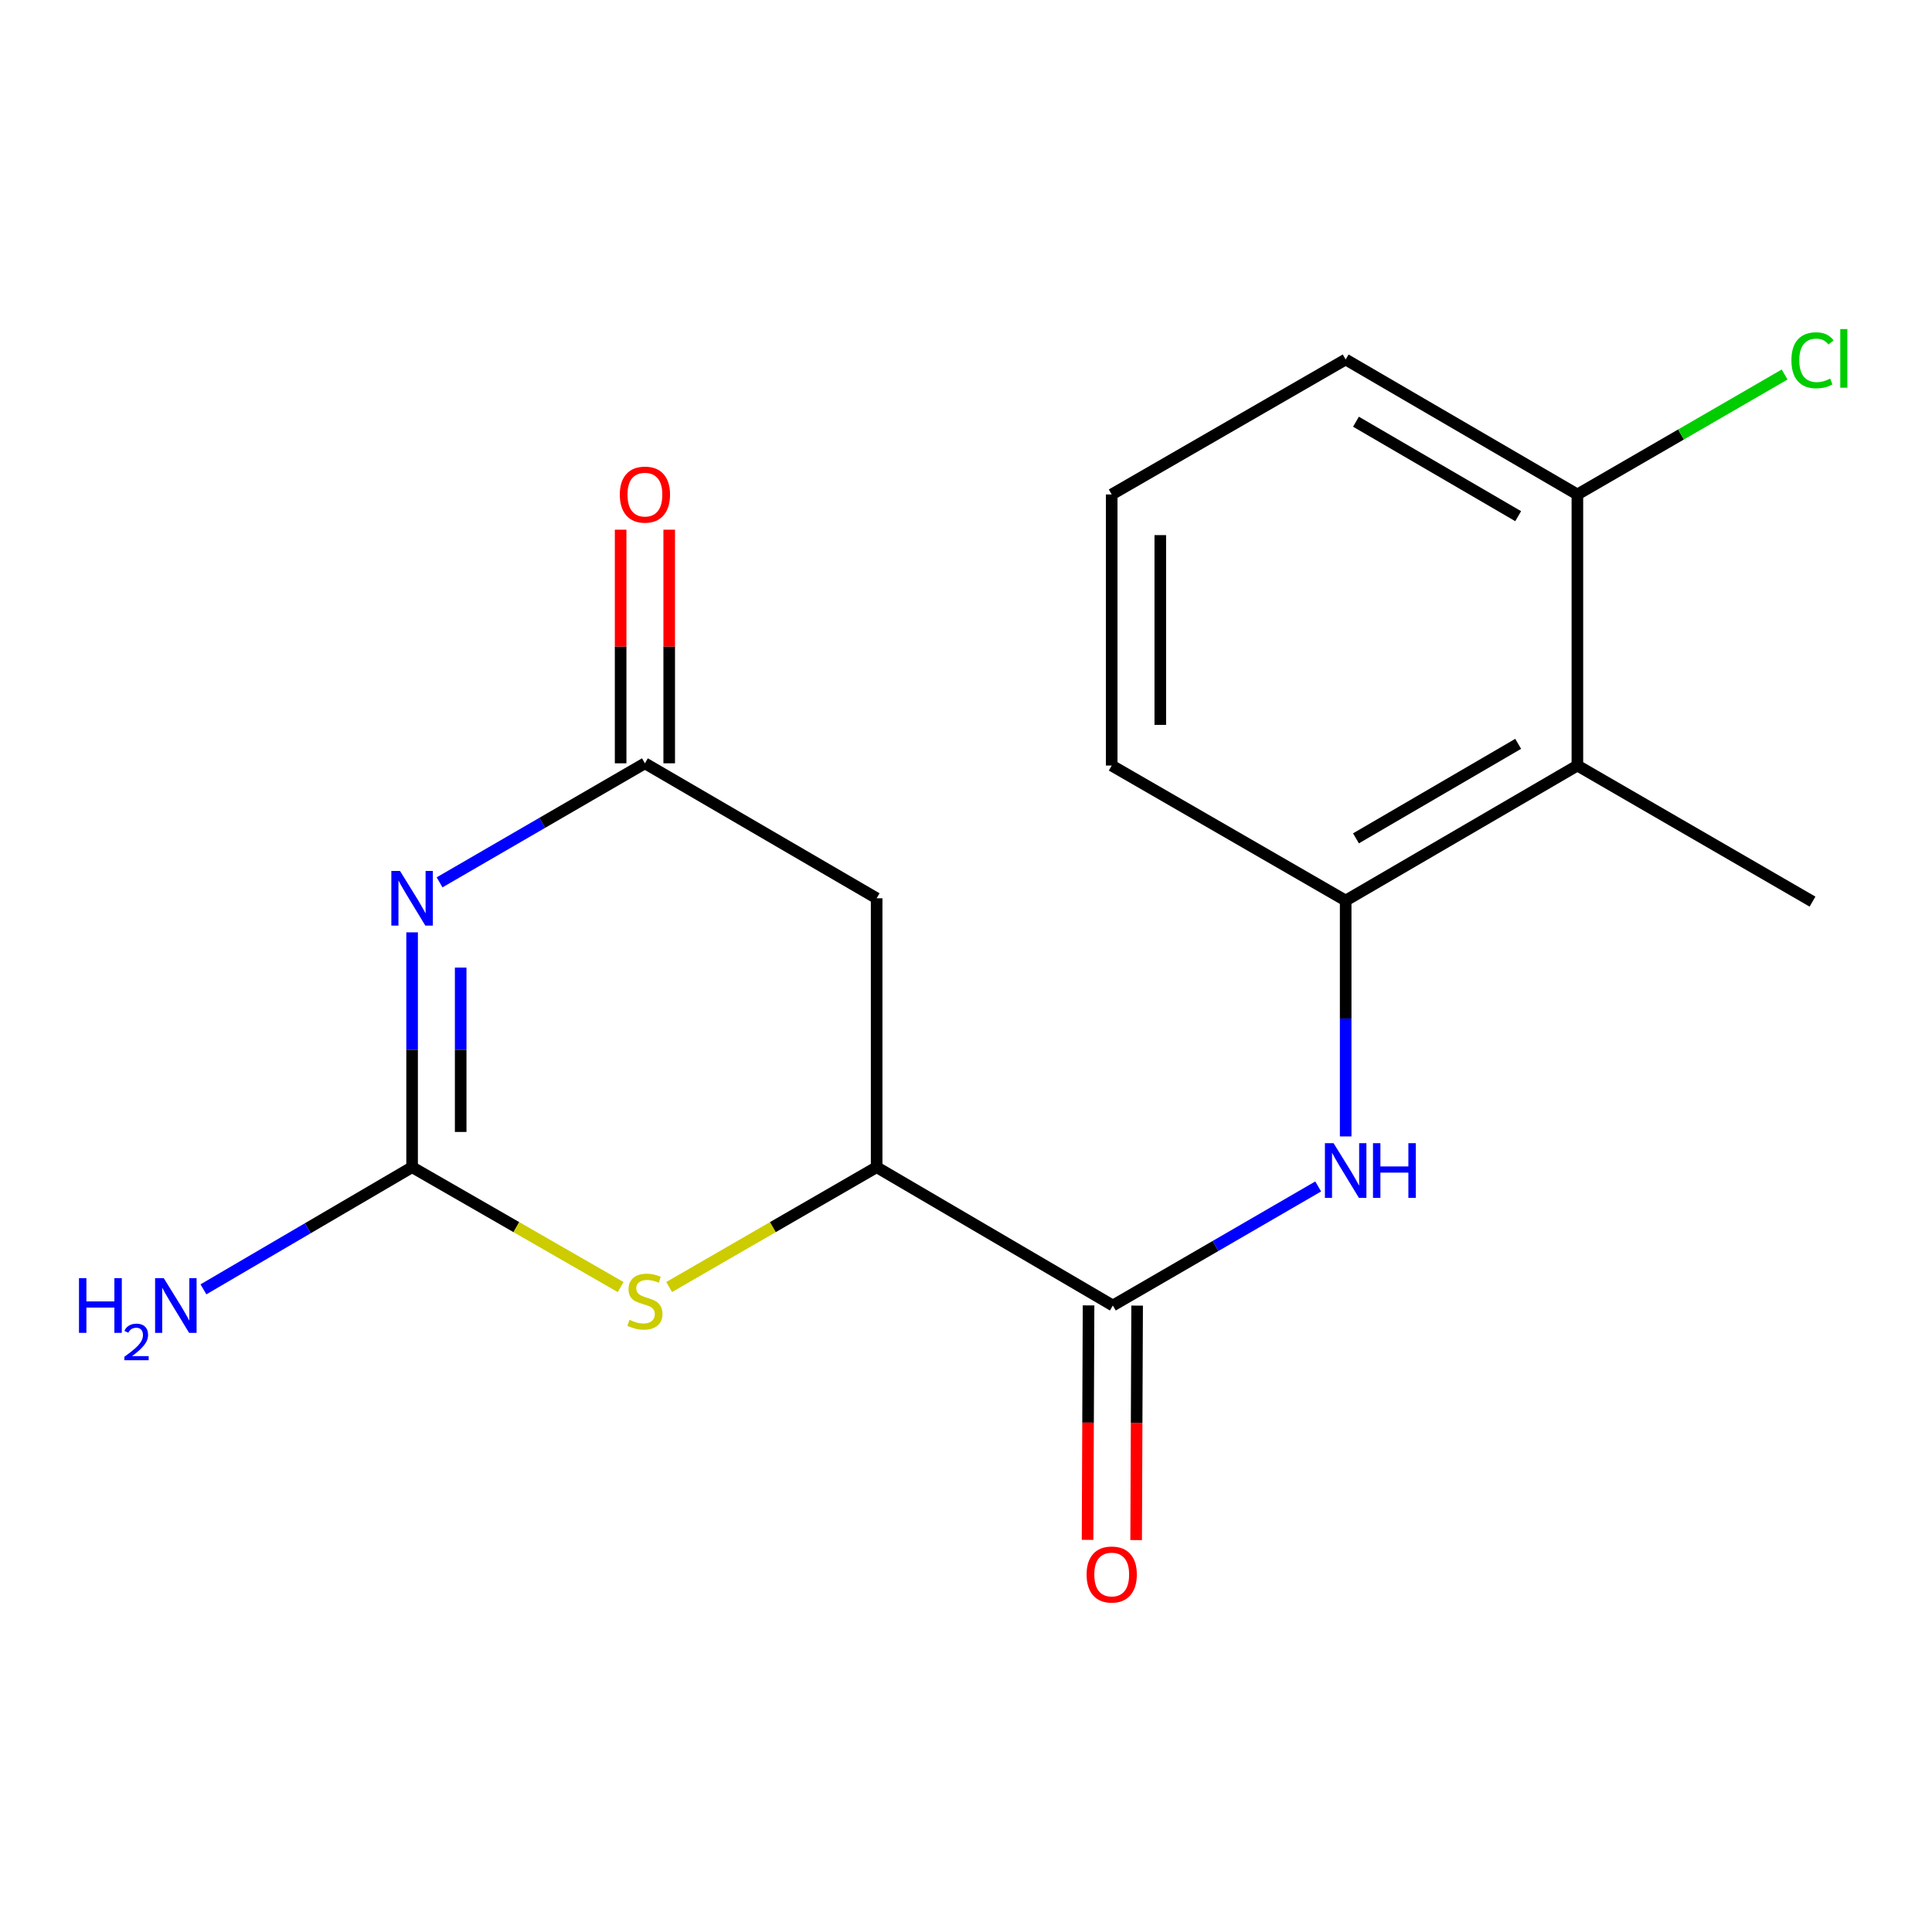 <?xml version='1.0' encoding='iso-8859-1'?>
<svg version='1.1' baseProfile='full'
              xmlns='http://www.w3.org/2000/svg'
                      xmlns:rdkit='http://www.rdkit.org/xml'
                      xmlns:xlink='http://www.w3.org/1999/xlink'
                  xml:space='preserve'
width='1000px' height='1000px' viewBox='0 0 1000 1000'>
<!-- END OF HEADER -->
<rect style='opacity:1.0;fill:#FFFFFF;stroke:none' width='1000' height='1000' x='0' y='0'> </rect>
<path class='bond-0' d='M 213.301,482.587 L 213.301,543.36' style='fill:none;fill-rule:evenodd;stroke:#0000FF;stroke-width:6px;stroke-linecap:butt;stroke-linejoin:miter;stroke-opacity:1' />
<path class='bond-0' d='M 213.301,543.36 L 213.301,604.134' style='fill:none;fill-rule:evenodd;stroke:#000000;stroke-width:6px;stroke-linecap:butt;stroke-linejoin:miter;stroke-opacity:1' />
<path class='bond-0' d='M 238.445,500.819 L 238.445,543.36' style='fill:none;fill-rule:evenodd;stroke:#0000FF;stroke-width:6px;stroke-linecap:butt;stroke-linejoin:miter;stroke-opacity:1' />
<path class='bond-0' d='M 238.445,543.36 L 238.445,585.902' style='fill:none;fill-rule:evenodd;stroke:#000000;stroke-width:6px;stroke-linecap:butt;stroke-linejoin:miter;stroke-opacity:1' />
<path class='bond-1' d='M 227.523,456.703 L 280.667,425.895' style='fill:none;fill-rule:evenodd;stroke:#0000FF;stroke-width:6px;stroke-linecap:butt;stroke-linejoin:miter;stroke-opacity:1' />
<path class='bond-1' d='M 280.667,425.895 L 333.811,395.088' style='fill:none;fill-rule:evenodd;stroke:#000000;stroke-width:6px;stroke-linecap:butt;stroke-linejoin:miter;stroke-opacity:1' />
<path class='bond-2' d='M 213.301,604.134 L 267.278,635.162' style='fill:none;fill-rule:evenodd;stroke:#000000;stroke-width:6px;stroke-linecap:butt;stroke-linejoin:miter;stroke-opacity:1' />
<path class='bond-2' d='M 267.278,635.162 L 321.256,666.189' style='fill:none;fill-rule:evenodd;stroke:#CCCC00;stroke-width:6px;stroke-linecap:butt;stroke-linejoin:miter;stroke-opacity:1' />
<path class='bond-12' d='M 213.301,604.134 L 159.3,635.749' style='fill:none;fill-rule:evenodd;stroke:#000000;stroke-width:6px;stroke-linecap:butt;stroke-linejoin:miter;stroke-opacity:1' />
<path class='bond-12' d='M 159.3,635.749 L 105.299,667.363' style='fill:none;fill-rule:evenodd;stroke:#0000FF;stroke-width:6px;stroke-linecap:butt;stroke-linejoin:miter;stroke-opacity:1' />
<path class='bond-6' d='M 333.811,395.088 L 453.748,464.947' style='fill:none;fill-rule:evenodd;stroke:#000000;stroke-width:6px;stroke-linecap:butt;stroke-linejoin:miter;stroke-opacity:1' />
<path class='bond-11' d='M 346.383,395.088 L 346.383,334.628' style='fill:none;fill-rule:evenodd;stroke:#000000;stroke-width:6px;stroke-linecap:butt;stroke-linejoin:miter;stroke-opacity:1' />
<path class='bond-11' d='M 346.383,334.628 L 346.383,274.168' style='fill:none;fill-rule:evenodd;stroke:#FF0000;stroke-width:6px;stroke-linecap:butt;stroke-linejoin:miter;stroke-opacity:1' />
<path class='bond-11' d='M 321.239,395.088 L 321.239,334.628' style='fill:none;fill-rule:evenodd;stroke:#000000;stroke-width:6px;stroke-linecap:butt;stroke-linejoin:miter;stroke-opacity:1' />
<path class='bond-11' d='M 321.239,334.628 L 321.239,274.168' style='fill:none;fill-rule:evenodd;stroke:#FF0000;stroke-width:6px;stroke-linecap:butt;stroke-linejoin:miter;stroke-opacity:1' />
<path class='bond-18' d='M 346.354,666.162 L 400.051,635.148' style='fill:none;fill-rule:evenodd;stroke:#CCCC00;stroke-width:6px;stroke-linecap:butt;stroke-linejoin:miter;stroke-opacity:1' />
<path class='bond-18' d='M 400.051,635.148 L 453.748,604.134' style='fill:none;fill-rule:evenodd;stroke:#000000;stroke-width:6px;stroke-linecap:butt;stroke-linejoin:miter;stroke-opacity:1' />
<path class='bond-3' d='M 576.005,675.725 L 453.748,604.134' style='fill:none;fill-rule:evenodd;stroke:#000000;stroke-width:6px;stroke-linecap:butt;stroke-linejoin:miter;stroke-opacity:1' />
<path class='bond-5' d='M 576.005,675.725 L 629.149,644.918' style='fill:none;fill-rule:evenodd;stroke:#000000;stroke-width:6px;stroke-linecap:butt;stroke-linejoin:miter;stroke-opacity:1' />
<path class='bond-5' d='M 629.149,644.918 L 682.293,614.111' style='fill:none;fill-rule:evenodd;stroke:#0000FF;stroke-width:6px;stroke-linecap:butt;stroke-linejoin:miter;stroke-opacity:1' />
<path class='bond-10' d='M 563.433,675.672 L 563.177,736.352' style='fill:none;fill-rule:evenodd;stroke:#000000;stroke-width:6px;stroke-linecap:butt;stroke-linejoin:miter;stroke-opacity:1' />
<path class='bond-10' d='M 563.177,736.352 L 562.921,797.032' style='fill:none;fill-rule:evenodd;stroke:#FF0000;stroke-width:6px;stroke-linecap:butt;stroke-linejoin:miter;stroke-opacity:1' />
<path class='bond-10' d='M 588.577,675.778 L 588.321,736.458' style='fill:none;fill-rule:evenodd;stroke:#000000;stroke-width:6px;stroke-linecap:butt;stroke-linejoin:miter;stroke-opacity:1' />
<path class='bond-10' d='M 588.321,736.458 L 588.065,797.138' style='fill:none;fill-rule:evenodd;stroke:#FF0000;stroke-width:6px;stroke-linecap:butt;stroke-linejoin:miter;stroke-opacity:1' />
<path class='bond-4' d='M 453.748,604.134 L 453.748,464.947' style='fill:none;fill-rule:evenodd;stroke:#000000;stroke-width:6px;stroke-linecap:butt;stroke-linejoin:miter;stroke-opacity:1' />
<path class='bond-7' d='M 696.515,588.213 L 696.515,527.174' style='fill:none;fill-rule:evenodd;stroke:#0000FF;stroke-width:6px;stroke-linecap:butt;stroke-linejoin:miter;stroke-opacity:1' />
<path class='bond-7' d='M 696.515,527.174 L 696.515,466.135' style='fill:none;fill-rule:evenodd;stroke:#000000;stroke-width:6px;stroke-linecap:butt;stroke-linejoin:miter;stroke-opacity:1' />
<path class='bond-8' d='M 696.515,466.135 L 816.453,396.248' style='fill:none;fill-rule:evenodd;stroke:#000000;stroke-width:6px;stroke-linecap:butt;stroke-linejoin:miter;stroke-opacity:1' />
<path class='bond-8' d='M 701.847,433.926 L 785.803,385.006' style='fill:none;fill-rule:evenodd;stroke:#000000;stroke-width:6px;stroke-linecap:butt;stroke-linejoin:miter;stroke-opacity:1' />
<path class='bond-14' d='M 696.515,466.135 L 575.418,396.248' style='fill:none;fill-rule:evenodd;stroke:#000000;stroke-width:6px;stroke-linecap:butt;stroke-linejoin:miter;stroke-opacity:1' />
<path class='bond-9' d='M 816.453,396.248 L 816.453,255.93' style='fill:none;fill-rule:evenodd;stroke:#000000;stroke-width:6px;stroke-linecap:butt;stroke-linejoin:miter;stroke-opacity:1' />
<path class='bond-15' d='M 816.453,396.248 L 938.15,466.679' style='fill:none;fill-rule:evenodd;stroke:#000000;stroke-width:6px;stroke-linecap:butt;stroke-linejoin:miter;stroke-opacity:1' />
<path class='bond-13' d='M 816.453,255.93 L 870.084,224.891' style='fill:none;fill-rule:evenodd;stroke:#000000;stroke-width:6px;stroke-linecap:butt;stroke-linejoin:miter;stroke-opacity:1' />
<path class='bond-13' d='M 870.084,224.891 L 923.715,193.852' style='fill:none;fill-rule:evenodd;stroke:#00CC00;stroke-width:6px;stroke-linecap:butt;stroke-linejoin:miter;stroke-opacity:1' />
<path class='bond-19' d='M 816.453,255.93 L 696.515,186.071' style='fill:none;fill-rule:evenodd;stroke:#000000;stroke-width:6px;stroke-linecap:butt;stroke-linejoin:miter;stroke-opacity:1' />
<path class='bond-19' d='M 785.807,267.178 L 701.851,218.277' style='fill:none;fill-rule:evenodd;stroke:#000000;stroke-width:6px;stroke-linecap:butt;stroke-linejoin:miter;stroke-opacity:1' />
<path class='bond-16' d='M 575.418,396.248 L 575.418,255.93' style='fill:none;fill-rule:evenodd;stroke:#000000;stroke-width:6px;stroke-linecap:butt;stroke-linejoin:miter;stroke-opacity:1' />
<path class='bond-16' d='M 600.562,375.2 L 600.562,276.977' style='fill:none;fill-rule:evenodd;stroke:#000000;stroke-width:6px;stroke-linecap:butt;stroke-linejoin:miter;stroke-opacity:1' />
<path class='bond-17' d='M 575.418,255.93 L 696.515,186.071' style='fill:none;fill-rule:evenodd;stroke:#000000;stroke-width:6px;stroke-linecap:butt;stroke-linejoin:miter;stroke-opacity:1' />
<path  class='atom-0' d='M 207.041 450.787
L 216.321 465.787
Q 217.241 467.267, 218.721 469.947
Q 220.201 472.627, 220.281 472.787
L 220.281 450.787
L 224.041 450.787
L 224.041 479.107
L 220.161 479.107
L 210.201 462.707
Q 209.041 460.787, 207.801 458.587
Q 206.601 456.387, 206.241 455.707
L 206.241 479.107
L 202.561 479.107
L 202.561 450.787
L 207.041 450.787
' fill='#0000FF'/>
<path  class='atom-3' d='M 325.811 683.126
Q 326.131 683.246, 327.451 683.806
Q 328.771 684.366, 330.211 684.726
Q 331.691 685.046, 333.131 685.046
Q 335.811 685.046, 337.371 683.766
Q 338.931 682.446, 338.931 680.166
Q 338.931 678.606, 338.131 677.646
Q 337.371 676.686, 336.171 676.166
Q 334.971 675.646, 332.971 675.046
Q 330.451 674.286, 328.931 673.566
Q 327.451 672.846, 326.371 671.326
Q 325.331 669.806, 325.331 667.246
Q 325.331 663.686, 327.731 661.486
Q 330.171 659.286, 334.971 659.286
Q 338.251 659.286, 341.971 660.846
L 341.051 663.926
Q 337.651 662.526, 335.091 662.526
Q 332.331 662.526, 330.811 663.686
Q 329.291 664.806, 329.331 666.766
Q 329.331 668.286, 330.091 669.206
Q 330.891 670.126, 332.011 670.646
Q 333.171 671.166, 335.091 671.766
Q 337.651 672.566, 339.171 673.366
Q 340.691 674.166, 341.771 675.806
Q 342.891 677.406, 342.891 680.166
Q 342.891 684.086, 340.251 686.206
Q 337.651 688.286, 333.291 688.286
Q 330.771 688.286, 328.851 687.726
Q 326.971 687.206, 324.731 686.286
L 325.811 683.126
' fill='#CCCC00'/>
<path  class='atom-6' d='M 690.255 591.706
L 699.535 606.706
Q 700.455 608.186, 701.935 610.866
Q 703.415 613.546, 703.495 613.706
L 703.495 591.706
L 707.255 591.706
L 707.255 620.026
L 703.375 620.026
L 693.415 603.626
Q 692.255 601.706, 691.015 599.506
Q 689.815 597.306, 689.455 596.626
L 689.455 620.026
L 685.775 620.026
L 685.775 591.706
L 690.255 591.706
' fill='#0000FF'/>
<path  class='atom-6' d='M 710.655 591.706
L 714.495 591.706
L 714.495 603.746
L 728.975 603.746
L 728.975 591.706
L 732.815 591.706
L 732.815 620.026
L 728.975 620.026
L 728.975 606.946
L 714.495 606.946
L 714.495 620.026
L 710.655 620.026
L 710.655 591.706
' fill='#0000FF'/>
<path  class='atom-11' d='M 562.418 814.964
Q 562.418 808.164, 565.778 804.364
Q 569.138 800.564, 575.418 800.564
Q 581.698 800.564, 585.058 804.364
Q 588.418 808.164, 588.418 814.964
Q 588.418 821.844, 585.018 825.764
Q 581.618 829.644, 575.418 829.644
Q 569.178 829.644, 565.778 825.764
Q 562.418 821.884, 562.418 814.964
M 575.418 826.444
Q 579.738 826.444, 582.058 823.564
Q 584.418 820.644, 584.418 814.964
Q 584.418 809.404, 582.058 806.604
Q 579.738 803.764, 575.418 803.764
Q 571.098 803.764, 568.738 806.564
Q 566.418 809.364, 566.418 814.964
Q 566.418 820.684, 568.738 823.564
Q 571.098 826.444, 575.418 826.444
' fill='#FF0000'/>
<path  class='atom-12' d='M 320.811 256.01
Q 320.811 249.21, 324.171 245.41
Q 327.531 241.61, 333.811 241.61
Q 340.091 241.61, 343.451 245.41
Q 346.811 249.21, 346.811 256.01
Q 346.811 262.89, 343.411 266.81
Q 340.011 270.69, 333.811 270.69
Q 327.571 270.69, 324.171 266.81
Q 320.811 262.93, 320.811 256.01
M 333.811 267.49
Q 338.131 267.49, 340.451 264.61
Q 342.811 261.69, 342.811 256.01
Q 342.811 250.45, 340.451 247.65
Q 338.131 244.81, 333.811 244.81
Q 329.491 244.81, 327.131 247.61
Q 324.811 250.41, 324.811 256.01
Q 324.811 261.73, 327.131 264.61
Q 329.491 267.49, 333.811 267.49
' fill='#FF0000'/>
<path  class='atom-13' d='M 40.884 661.565
L 44.724 661.565
L 44.724 673.605
L 59.204 673.605
L 59.204 661.565
L 63.044 661.565
L 63.044 689.885
L 59.204 689.885
L 59.204 676.805
L 44.724 676.805
L 44.724 689.885
L 40.884 689.885
L 40.884 661.565
' fill='#0000FF'/>
<path  class='atom-13' d='M 64.416 688.891
Q 65.103 687.122, 66.74 686.146
Q 68.376 685.142, 70.647 685.142
Q 73.472 685.142, 75.056 686.674
Q 76.64 688.205, 76.64 690.924
Q 76.64 693.696, 74.58 696.283
Q 72.548 698.87, 68.324 701.933
L 76.956 701.933
L 76.956 704.045
L 64.364 704.045
L 64.364 702.276
Q 67.848 699.794, 69.908 697.946
Q 71.993 696.098, 72.996 694.435
Q 74 692.772, 74 691.056
Q 74 689.261, 73.102 688.258
Q 72.204 687.254, 70.647 687.254
Q 69.142 687.254, 68.139 687.862
Q 67.136 688.469, 66.423 689.815
L 64.416 688.891
' fill='#0000FF'/>
<path  class='atom-13' d='M 84.756 661.565
L 94.036 676.565
Q 94.956 678.045, 96.436 680.725
Q 97.916 683.405, 97.996 683.565
L 97.996 661.565
L 101.756 661.565
L 101.756 689.885
L 97.876 689.885
L 87.916 673.485
Q 86.756 671.565, 85.516 669.365
Q 84.316 667.165, 83.956 666.485
L 83.956 689.885
L 80.276 689.885
L 80.276 661.565
L 84.756 661.565
' fill='#0000FF'/>
<path  class='atom-14' d='M 927.23 186.478
Q 927.23 179.438, 930.51 175.758
Q 933.83 172.038, 940.11 172.038
Q 945.95 172.038, 949.07 176.158
L 946.43 178.318
Q 944.15 175.318, 940.11 175.318
Q 935.83 175.318, 933.55 178.198
Q 931.31 181.038, 931.31 186.478
Q 931.31 192.078, 933.63 194.958
Q 935.99 197.838, 940.55 197.838
Q 943.67 197.838, 947.31 195.958
L 948.43 198.958
Q 946.95 199.918, 944.71 200.478
Q 942.47 201.038, 939.99 201.038
Q 933.83 201.038, 930.51 197.278
Q 927.23 193.518, 927.23 186.478
' fill='#00CC00'/>
<path  class='atom-14' d='M 952.51 170.318
L 956.19 170.318
L 956.19 200.678
L 952.51 200.678
L 952.51 170.318
' fill='#00CC00'/>
</svg>
